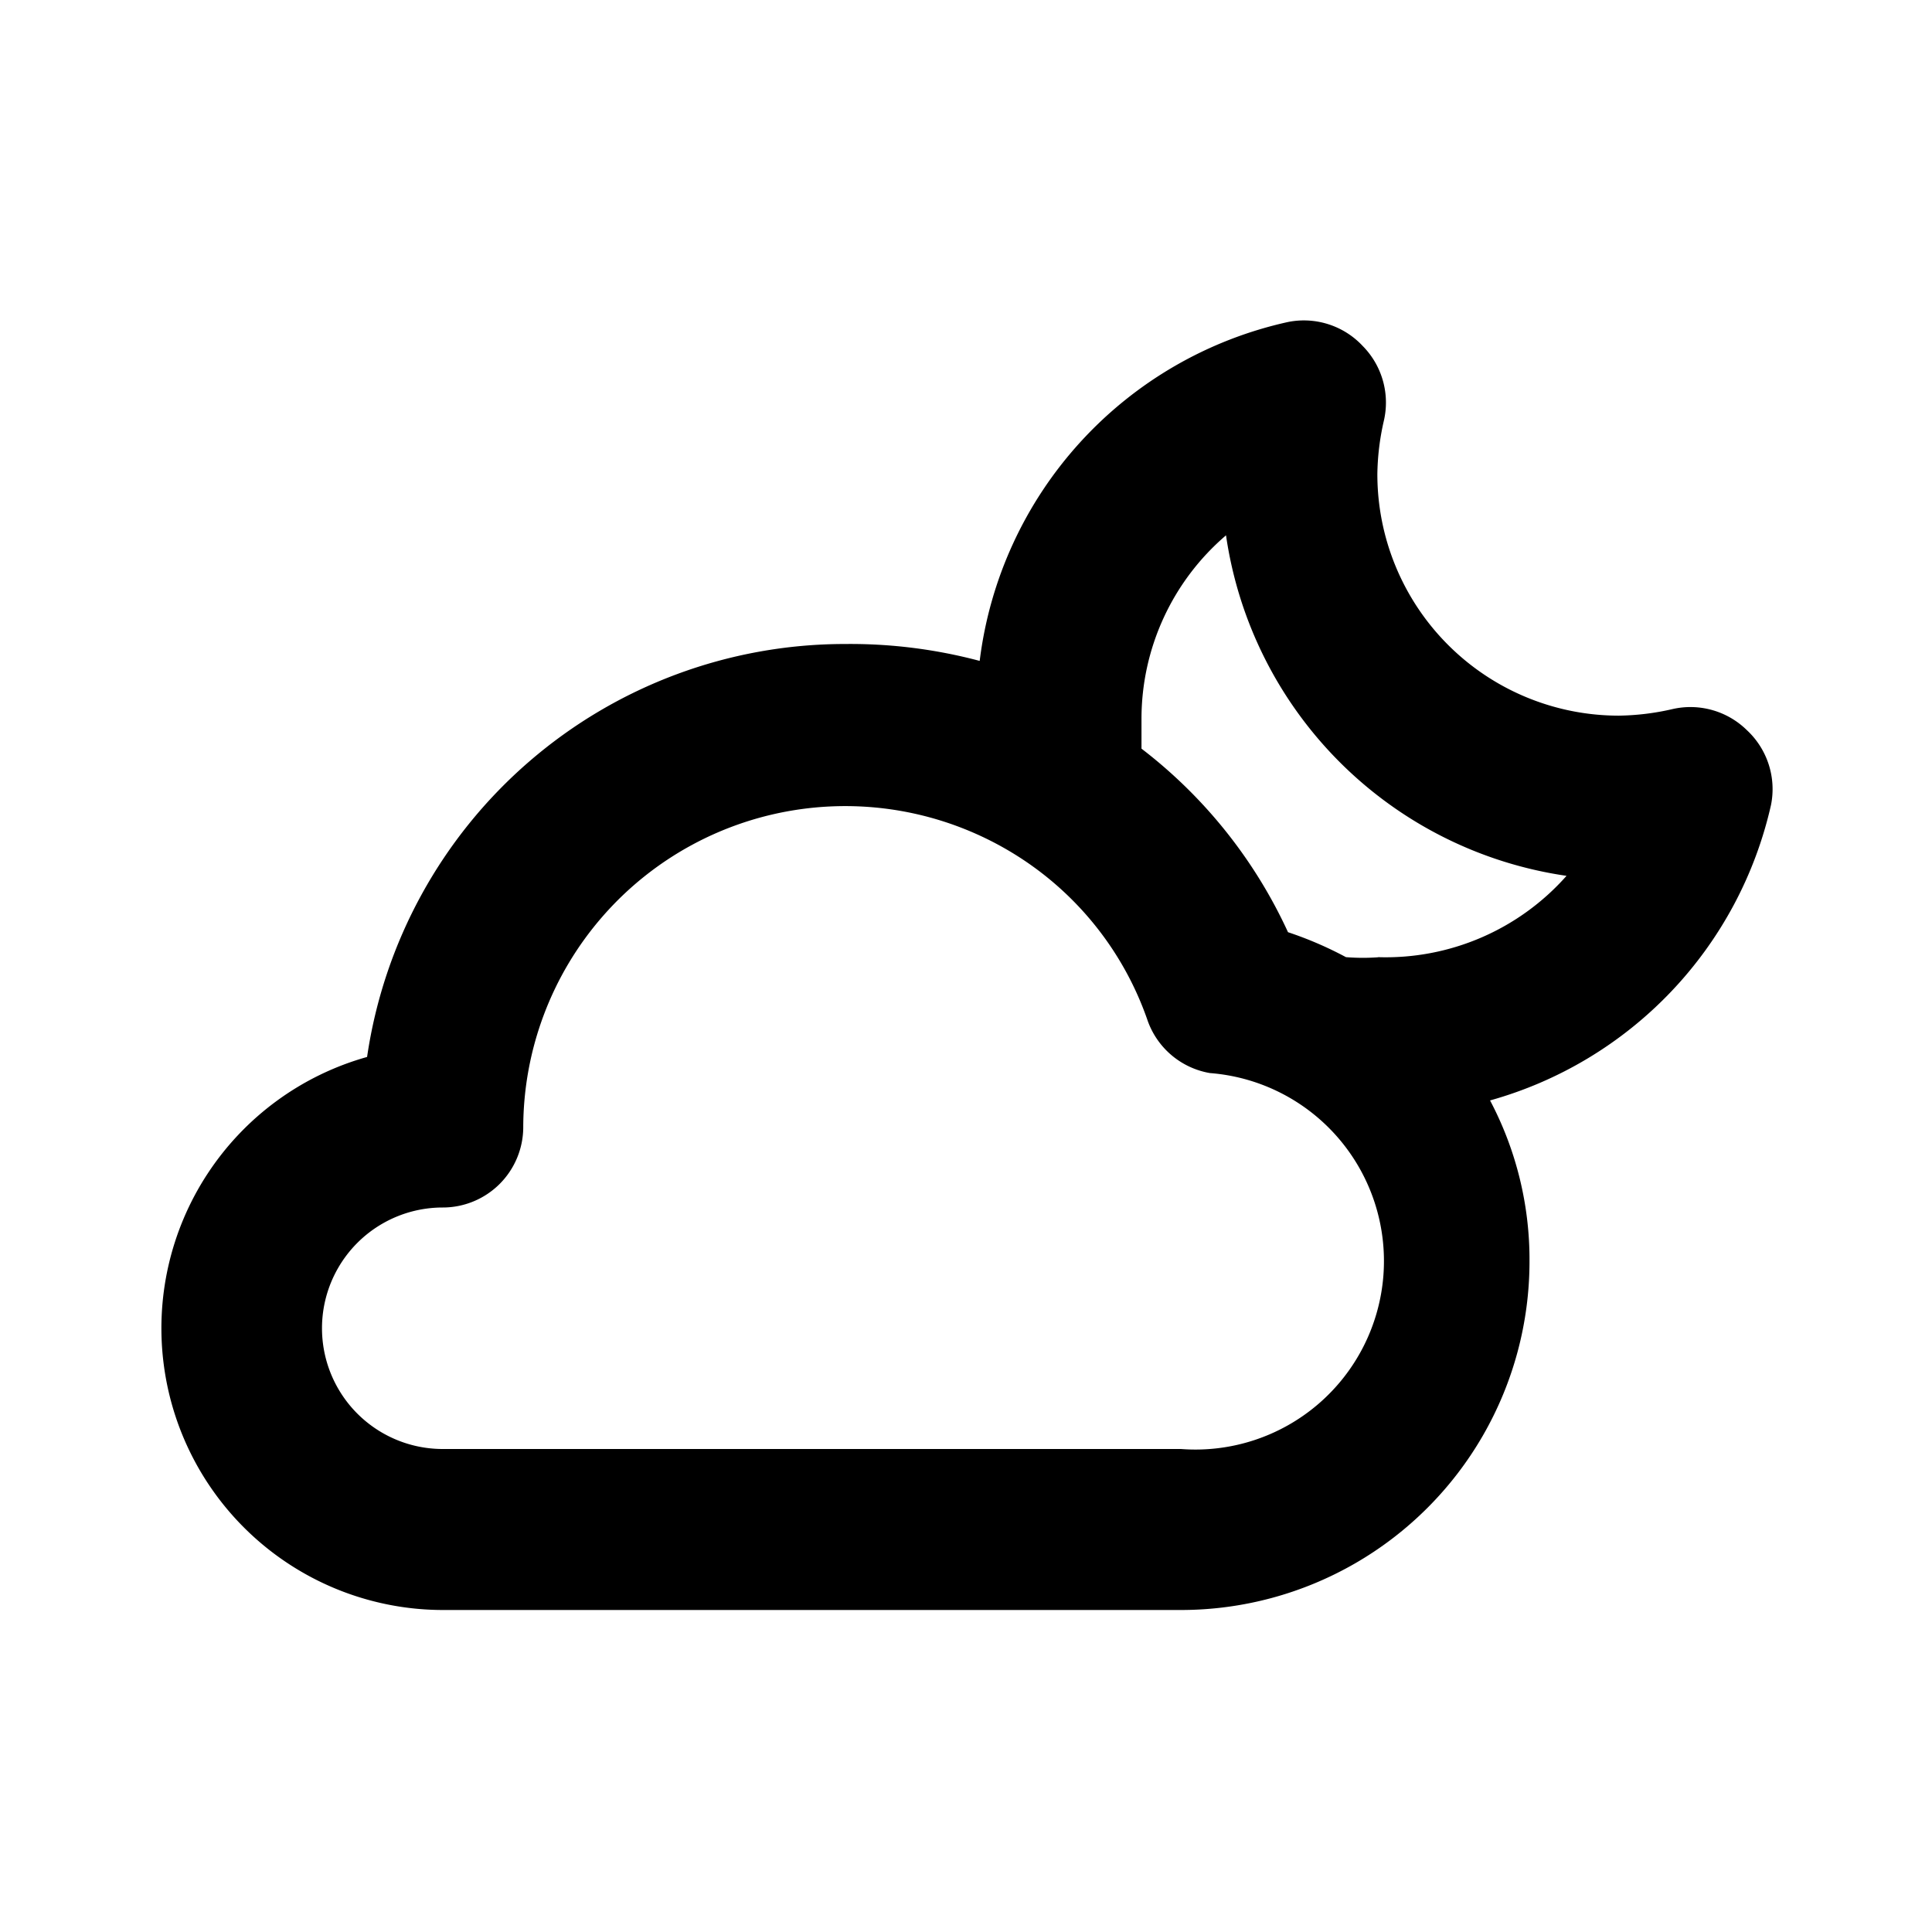 <?xml version="1.0" encoding="utf-8"?><!-- Uploaded to: SVG Repo, www.svgrepo.com, Generator: SVG Repo Mixer Tools -->
<svg fill="#000000" width="800px" height="800px" viewBox="0 0 24 24" xmlns="http://www.w3.org/2000/svg"><path d="M21.7,9.07a1,1,0,0,0-.93-.26,3.13,3.13,0,0,1-.66.08,3,3,0,0,1-3-3,3.13,3.13,0,0,1,.08-.66,1,1,0,0,0-.26-.93A1,1,0,0,0,16,4a4.93,4.93,0,0,0-3.83,4.21A6.24,6.24,0,0,0,10.5,8a6,6,0,0,0-5.94,5.13A3.5,3.5,0,0,0,5.5,20h9.17A4.33,4.33,0,0,0,19,15.67a4.23,4.23,0,0,0-.49-2A4.94,4.94,0,0,0,22,10,1,1,0,0,0,21.7,9.07Zm-7,8.93H5.5a1.5,1.5,0,0,1,0-3,1,1,0,0,0,1-1,4,4,0,0,1,6.18-3.34l0,0a3.94,3.94,0,0,1,1.57,2,1,1,0,0,0,.78.67A2.33,2.33,0,0,1,14.67,18Zm2.44-6.11a2.61,2.61,0,0,1-.42,0,4.6,4.6,0,0,0-.72-.31,6.06,6.06,0,0,0-1.82-2.28c0-.12,0-.25,0-.37a3,3,0,0,1,1.05-2.28,5,5,0,0,0,4.23,4.23A3,3,0,0,1,17.11,11.89Z"/></svg>